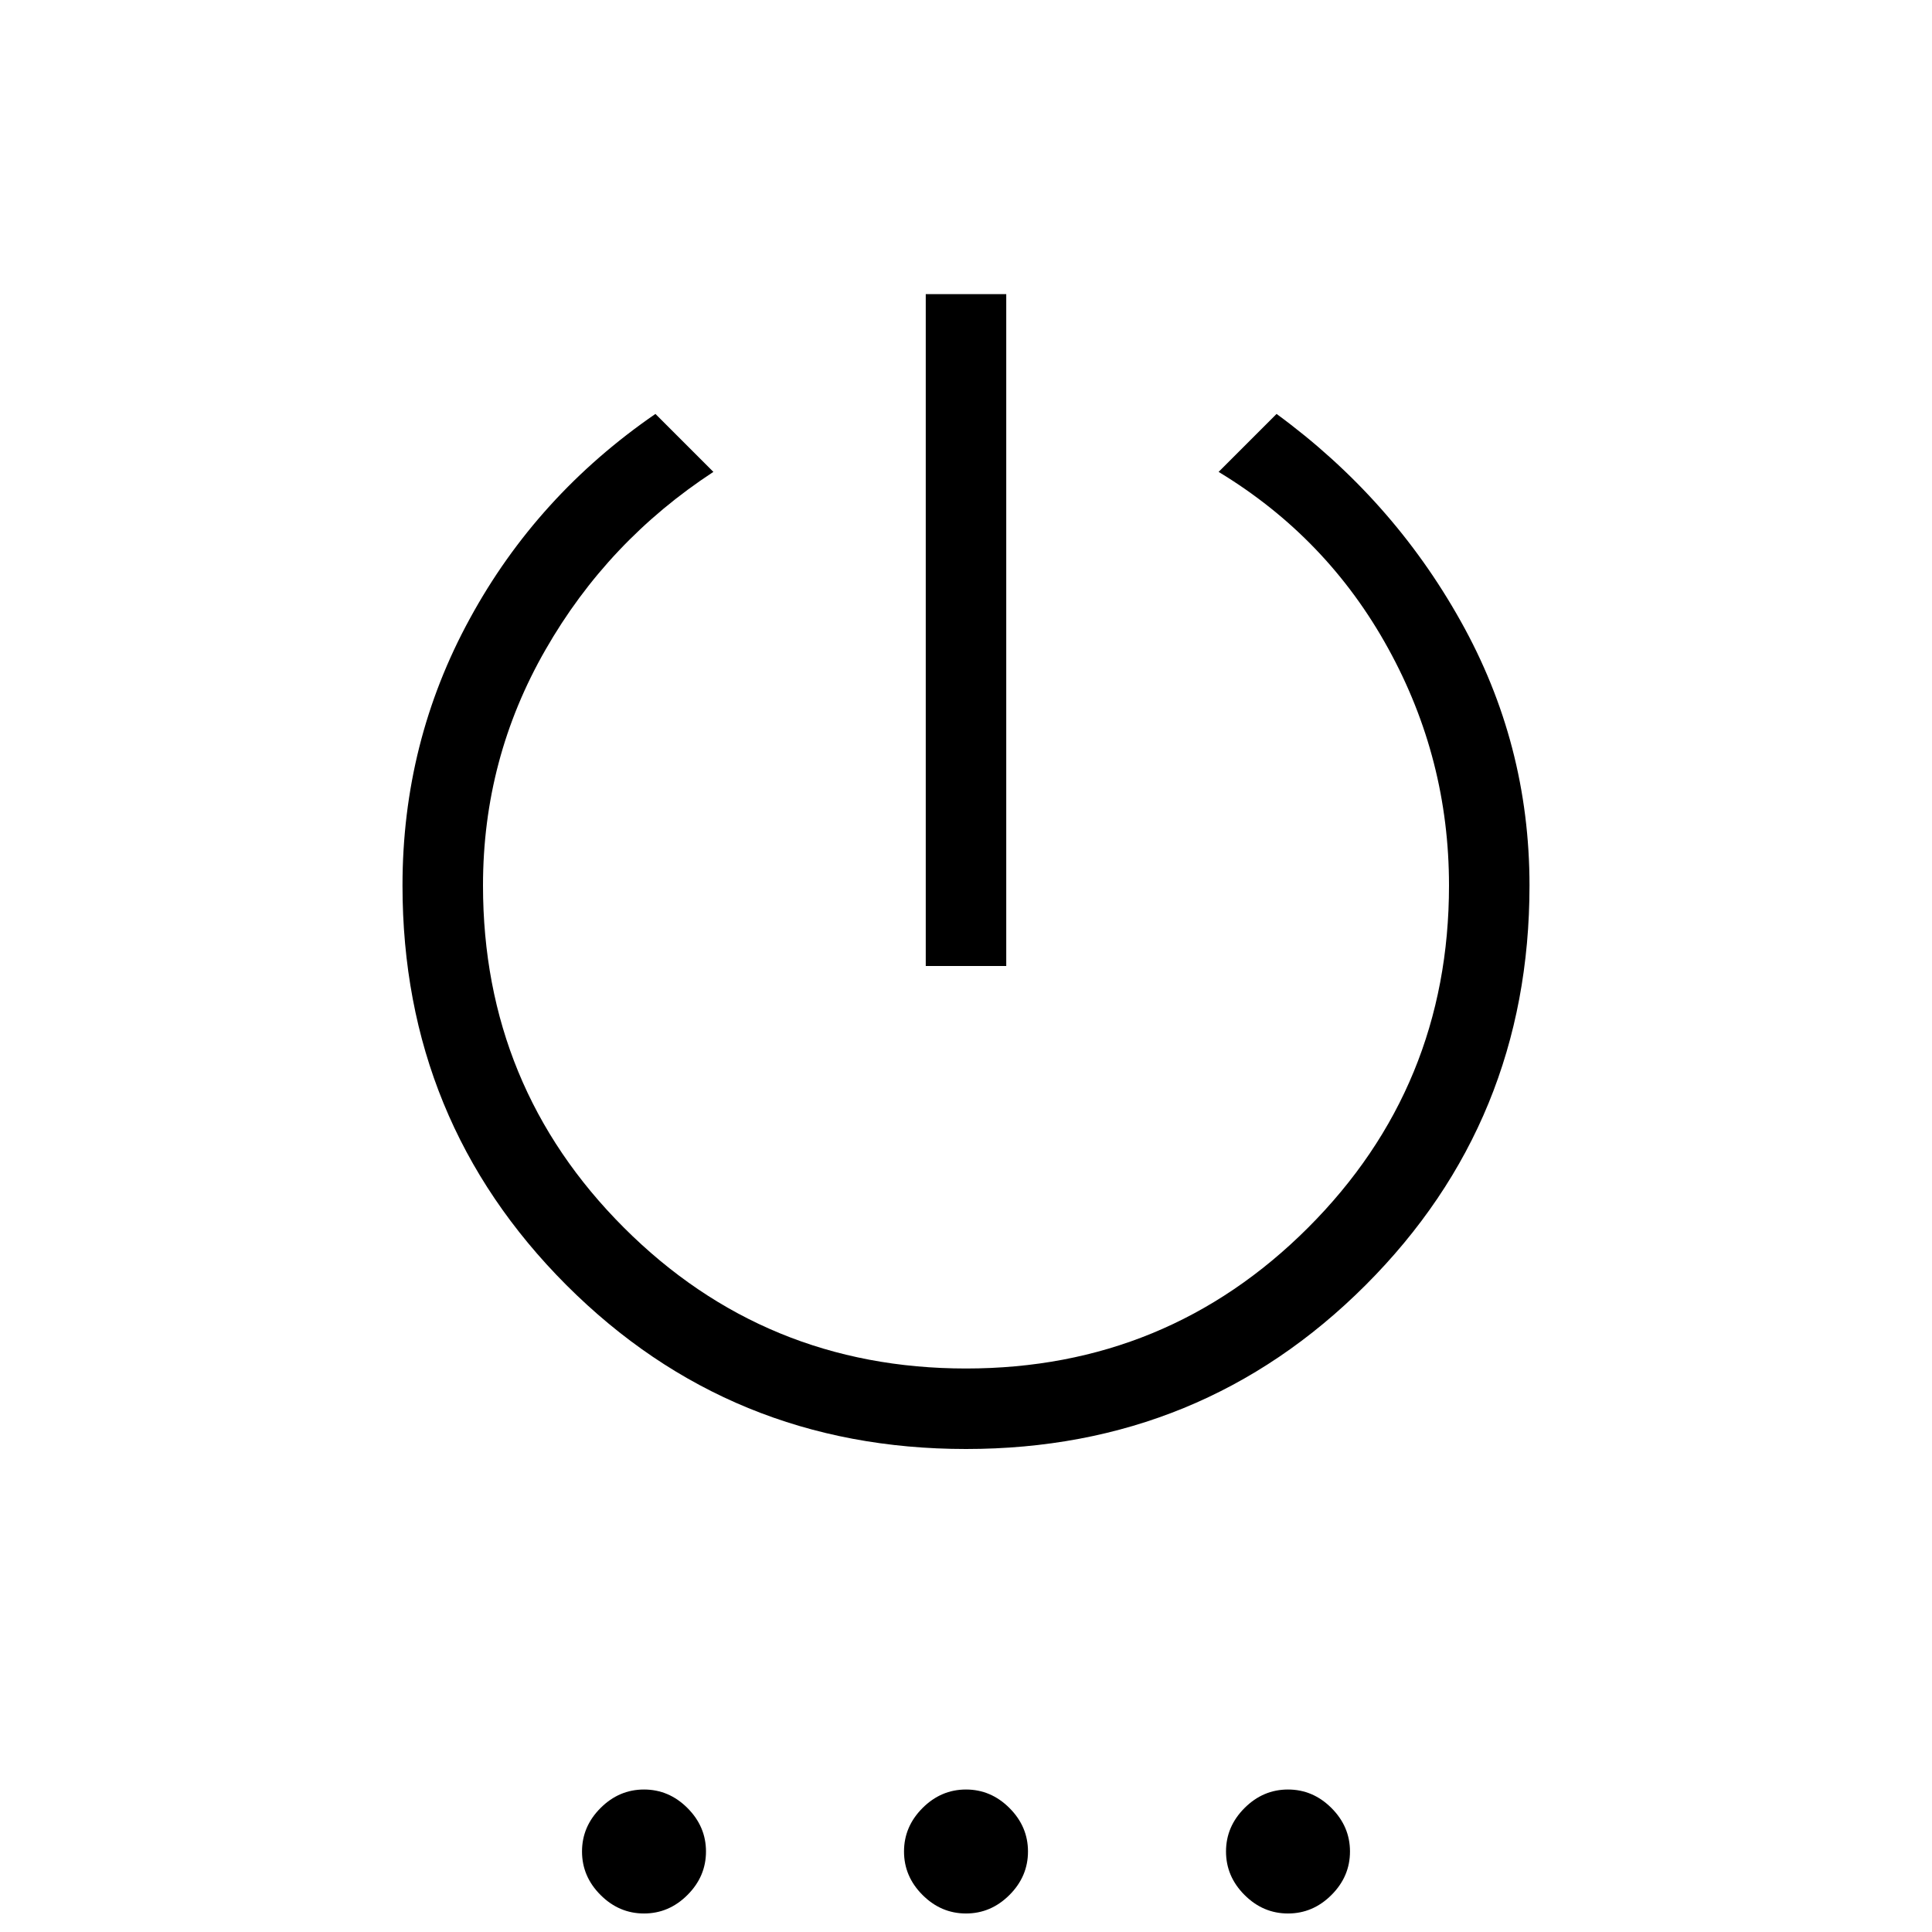 <svg xmlns="http://www.w3.org/2000/svg" fill="none" viewBox="0 0 12 12" height="12" width="12">
<path fill="black" d="M5.75 6V1.827H6.25V6H5.75ZM6 9C5.024 9 4.197 8.661 3.518 7.982C2.84 7.303 2.5 6.476 2.5 5.5C2.5 4.906 2.639 4.353 2.918 3.843C3.196 3.332 3.581 2.908 4.071 2.571L4.431 2.931C3.994 3.217 3.646 3.585 3.388 4.036C3.129 4.487 3 4.975 3 5.5C3 6.333 3.292 7.042 3.875 7.625C4.458 8.208 5.167 8.5 6 8.5C6.833 8.5 7.542 8.208 8.125 7.625C8.708 7.042 9 6.333 9 5.5C9 4.975 8.874 4.484 8.622 4.027C8.37 3.569 8.02 3.204 7.569 2.931L7.929 2.571C8.407 2.921 8.788 3.349 9.072 3.857C9.357 4.365 9.5 4.912 9.5 5.5C9.5 6.476 9.161 7.303 8.482 7.982C7.803 8.661 6.976 9 6 9ZM4 11.885C3.897 11.885 3.807 11.847 3.73 11.77C3.653 11.693 3.615 11.603 3.615 11.5C3.615 11.397 3.653 11.307 3.73 11.23C3.807 11.153 3.897 11.115 4 11.115C4.103 11.115 4.193 11.153 4.27 11.23C4.347 11.307 4.385 11.397 4.385 11.5C4.385 11.603 4.347 11.693 4.27 11.77C4.193 11.847 4.103 11.885 4 11.885ZM6 11.885C5.897 11.885 5.807 11.847 5.73 11.77C5.653 11.693 5.615 11.603 5.615 11.5C5.615 11.397 5.653 11.307 5.73 11.23C5.807 11.153 5.897 11.115 6 11.115C6.103 11.115 6.193 11.153 6.27 11.23C6.347 11.307 6.385 11.397 6.385 11.5C6.385 11.603 6.347 11.693 6.27 11.77C6.193 11.847 6.103 11.885 6 11.885ZM8 11.885C7.897 11.885 7.807 11.847 7.73 11.77C7.653 11.693 7.615 11.603 7.615 11.5C7.615 11.397 7.653 11.307 7.73 11.23C7.807 11.153 7.897 11.115 8 11.115C8.103 11.115 8.193 11.153 8.27 11.23C8.347 11.307 8.385 11.397 8.385 11.5C8.385 11.603 8.347 11.693 8.27 11.77C8.193 11.847 8.103 11.885 8 11.885Z"></path>
</svg>
